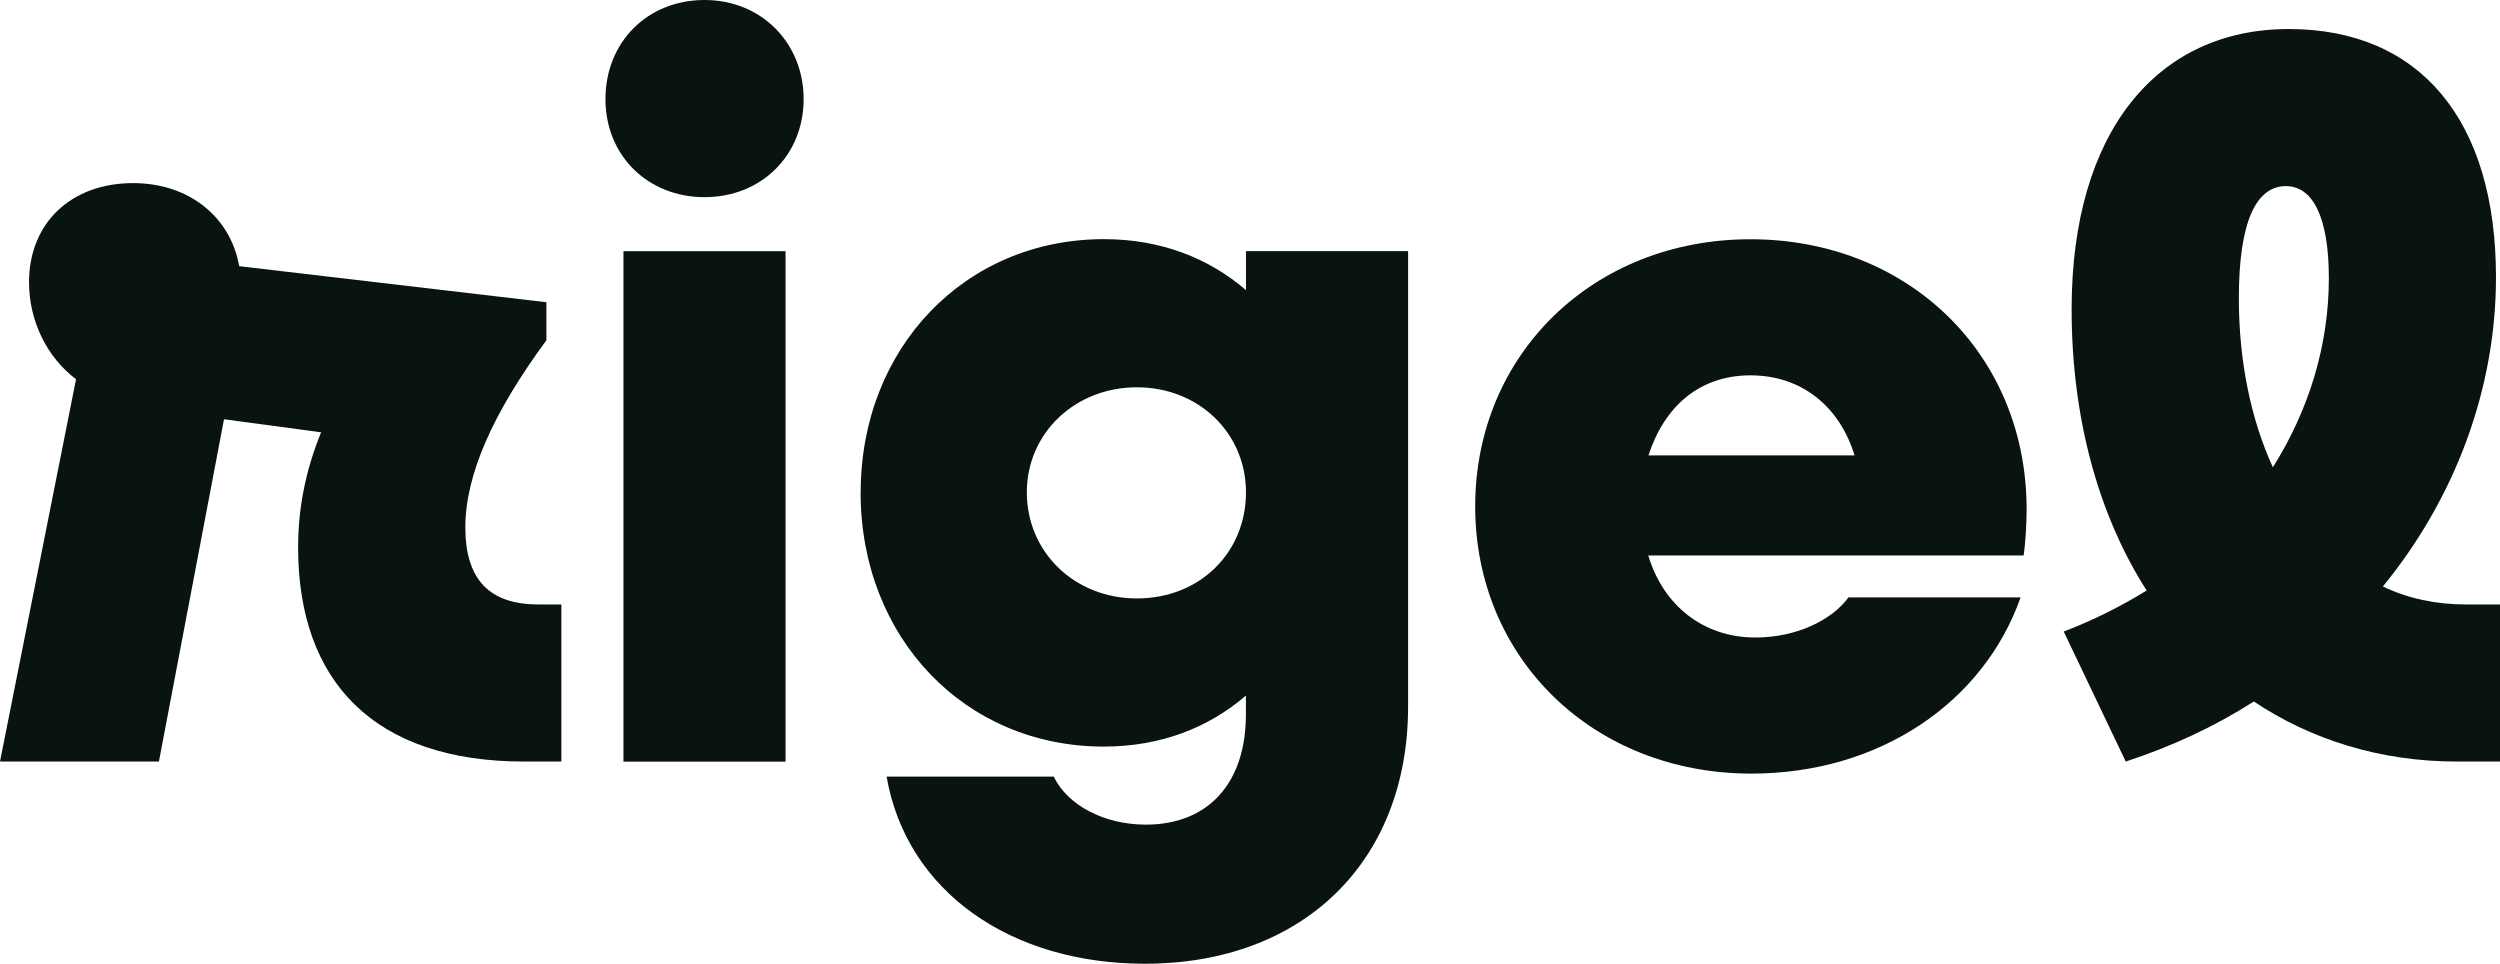 <?xml version="1.0" encoding="UTF-8"?>
<svg id="Livello_2" xmlns="http://www.w3.org/2000/svg" viewBox="0 0 273.88 105.58">
  <defs>
    <style>
      .cls-1 {
        fill: #091312;
      }
    </style>
  </defs>
  <g id="Livello_2-2" data-name="Livello_2">
    <g id="Livello_1-2">
      <g>
        <path class="cls-1" d="M8.33,41.55c-3.18-2.41-5.15-6.36-5.15-10.64,0-6.47,4.6-10.85,11.4-10.85,6.36,0,10.75,3.95,11.62,9.1l33.66,3.95v4.17c-5.81,7.89-8.88,14.69-8.88,20.5s2.74,8.44,8,8.44h2.52v17.21h-4.06c-16.45,0-24.78-8.77-24.78-23.46,0-4.17.77-8.33,2.52-12.61l-10.64-1.43-7.13,37.5H0l8.33-41.88Z"/>
        <g>
          <path class="cls-1" d="M77.18,21.6c6.25,0,10.86-4.6,10.86-10.74S83.43,0,77.18,0s-10.85,4.61-10.85,10.86,4.71,10.74,10.85,10.74Z"/>
          <rect class="cls-1" x="68.3" y="27.52" width="17.76" height="55.92"/>
        </g>
        <path class="cls-1" d="M94.29,53.94c0-15.79,11.4-27.74,26.64-27.74,6.25,0,11.51,2.08,15.57,5.59v-4.28h17.76v49.89c0,17-11.51,28.18-28.84,28.18-14.69,0-26.1-7.89-28.29-20.5h18.31c1.53,3.18,5.59,5.26,10.09,5.26,6.8,0,10.96-4.5,10.96-12.06v-2.08c-4.06,3.51-9.32,5.59-15.57,5.59-15.24,0-26.64-11.95-26.64-27.85h0ZM136.5,53.94c0-6.47-5.15-11.51-11.95-11.51s-12.06,5.04-12.06,11.51,5.15,11.62,12.06,11.62,11.95-5.04,11.95-11.62Z"/>
        <path class="cls-1" d="M161.61,55.48c0-16.67,12.94-29.27,30.15-29.27s30.26,12.5,30.26,29.6c0,1.43-.11,3.62-.33,5.04h-41.12c1.64,5.48,6.03,8.99,11.73,8.99,4.6,0,8.44-1.97,10.2-4.39h18.86c-4.06,11.51-15.46,19.3-29.49,19.3-17.32,0-30.26-12.61-30.26-29.27h0ZM180.58,49.89h22.59c-1.64-5.37-5.81-8.77-11.4-8.77s-9.43,3.4-11.18,8.77h0Z"/>
        <path class="cls-1" d="M226.07,69.19c3.18-1.21,6.25-2.74,9.1-4.5-5.26-8.22-8.22-18.86-8.22-30.81,0-19.52,9.43-30.7,23.79-30.7s22.7,9.98,22.7,27.19c0,12.28-4.5,24.23-12.39,33.88,2.74,1.32,5.81,1.97,9.1,1.97h3.73v17.21h-4.71c-8.44,0-16.01-2.41-22.26-6.58-4.28,2.74-8.99,4.93-14.03,6.58l-6.8-14.25h-.01ZM248.99,51.2c3.95-6.25,6.14-13.38,6.14-20.72,0-6.69-1.75-10.09-4.71-10.09-3.18,0-5.15,3.73-5.15,12.28,0,6.91,1.32,13.27,3.73,18.53h0Z"/>
      </g>
    </g>
  </g>
</svg>
